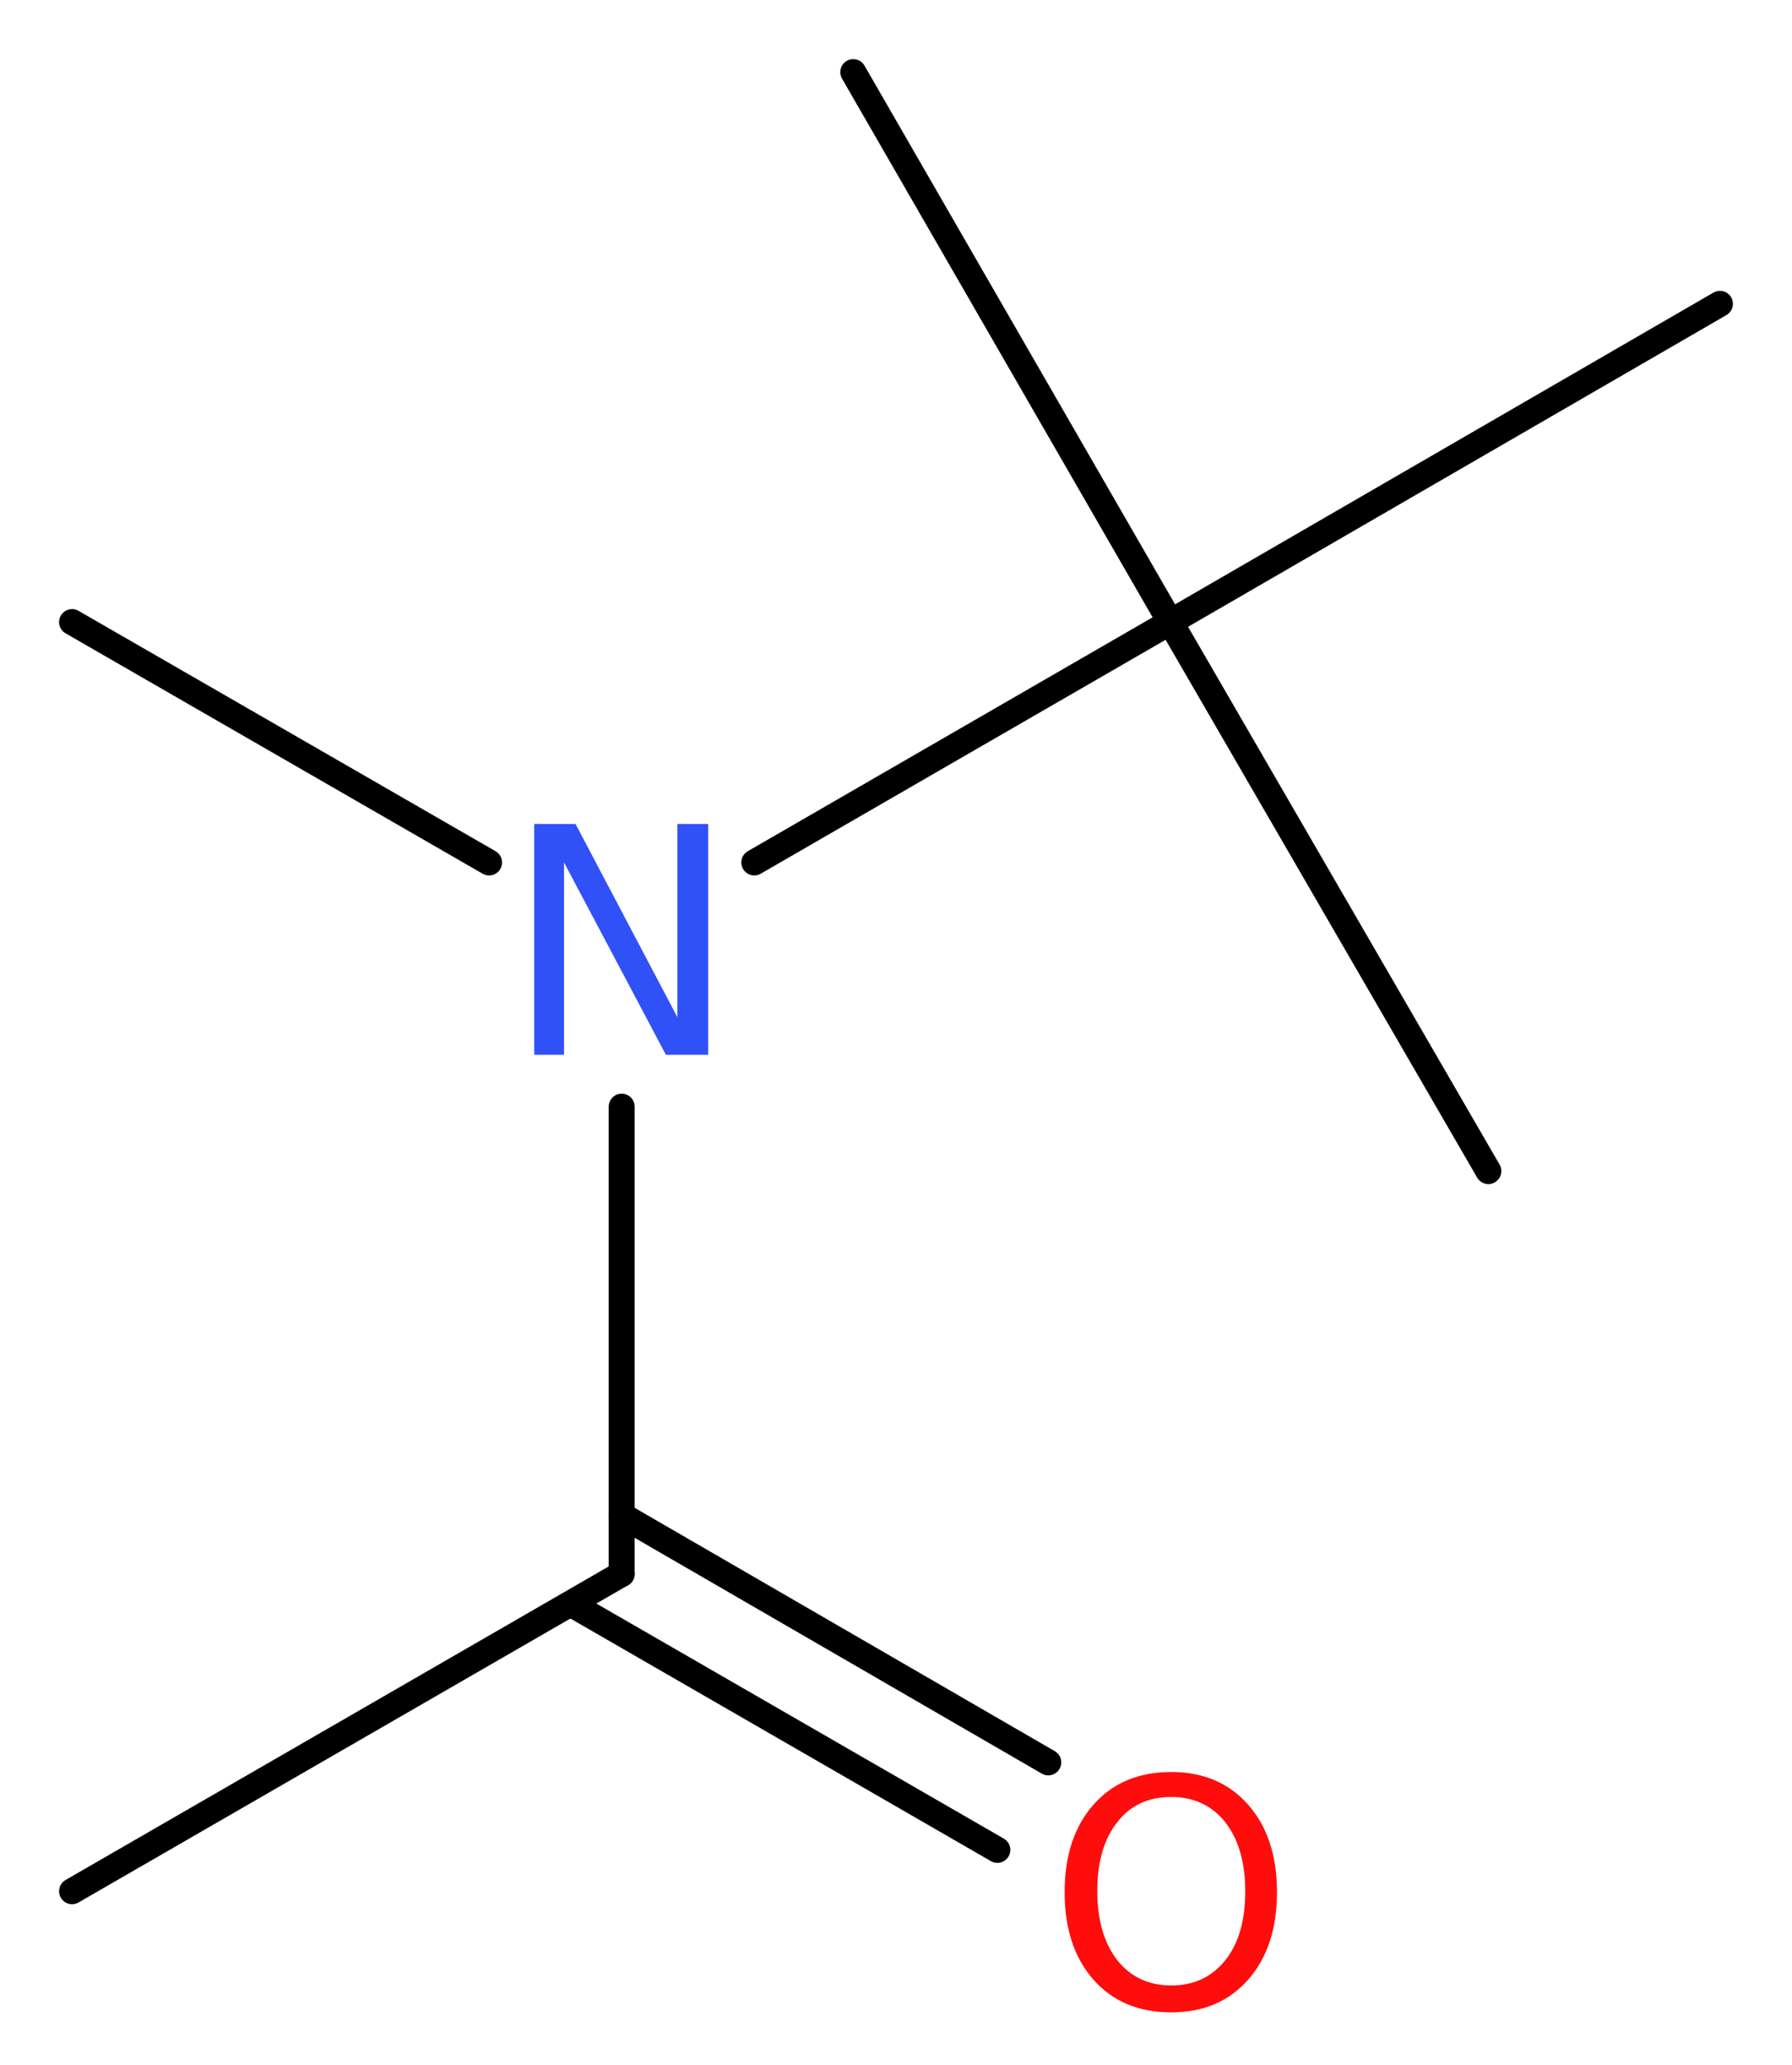 <?xml version='1.0' encoding='UTF-8'?>
<!DOCTYPE svg PUBLIC "-//W3C//DTD SVG 1.1//EN" "http://www.w3.org/Graphics/SVG/1.1/DTD/svg11.dtd">
<svg version='1.2' xmlns='http://www.w3.org/2000/svg' xmlns:xlink='http://www.w3.org/1999/xlink' width='18.65mm' height='21.48mm' viewBox='0 0 18.65 21.48'>
  <desc>Generated by the Chemistry Development Kit (http://github.com/cdk)</desc>
  <g stroke-linecap='round' stroke-linejoin='round' stroke='#000000' stroke-width='.27' fill='#FF0D0D'>
    <rect x='.0' y='.0' width='19.0' height='22.0' fill='#FFFFFF' stroke='none'/>
    <g id='mol1' class='mol'>
      <line id='mol1bnd1' class='bond' x1='.75' y1='19.67' x2='6.47' y2='16.37'/>
      <g id='mol1bnd2' class='bond'>
        <line x1='6.47' y1='15.76' x2='10.91' y2='18.33'/>
        <line x1='5.94' y1='16.68' x2='10.38' y2='19.24'/>
      </g>
      <line id='mol1bnd3' class='bond' x1='6.47' y1='16.37' x2='6.47' y2='11.51'/>
      <line id='mol1bnd4' class='bond' x1='5.09' y1='8.97' x2='.75' y2='6.47'/>
      <line id='mol1bnd5' class='bond' x1='7.85' y1='8.97' x2='12.18' y2='6.47'/>
      <line id='mol1bnd6' class='bond' x1='12.18' y1='6.47' x2='15.49' y2='12.18'/>
      <line id='mol1bnd7' class='bond' x1='12.18' y1='6.47' x2='17.9' y2='3.16'/>
      <line id='mol1bnd8' class='bond' x1='12.18' y1='6.47' x2='8.88' y2='.75'/>
      <path id='mol1atm3' class='atom' d='M12.19 18.69q-.36 .0 -.56 .26q-.21 .26 -.21 .72q.0 .45 .21 .72q.21 .26 .56 .26q.35 .0 .56 -.26q.21 -.26 .21 -.72q.0 -.45 -.21 -.72q-.21 -.26 -.56 -.26zM12.19 18.43q.5 .0 .8 .34q.3 .34 .3 .91q.0 .57 -.3 .91q-.3 .34 -.8 .34q-.51 .0 -.81 -.34q-.3 -.34 -.3 -.91q.0 -.57 .3 -.91q.3 -.34 .81 -.34z' stroke='none'/>
      <path id='mol1atm4' class='atom' d='M5.56 8.57h.43l1.06 2.01v-2.01h.32v2.4h-.44l-1.06 -2.0v2.0h-.31v-2.4z' stroke='none' fill='#3050F8'/>
    </g>
  </g>
</svg>
